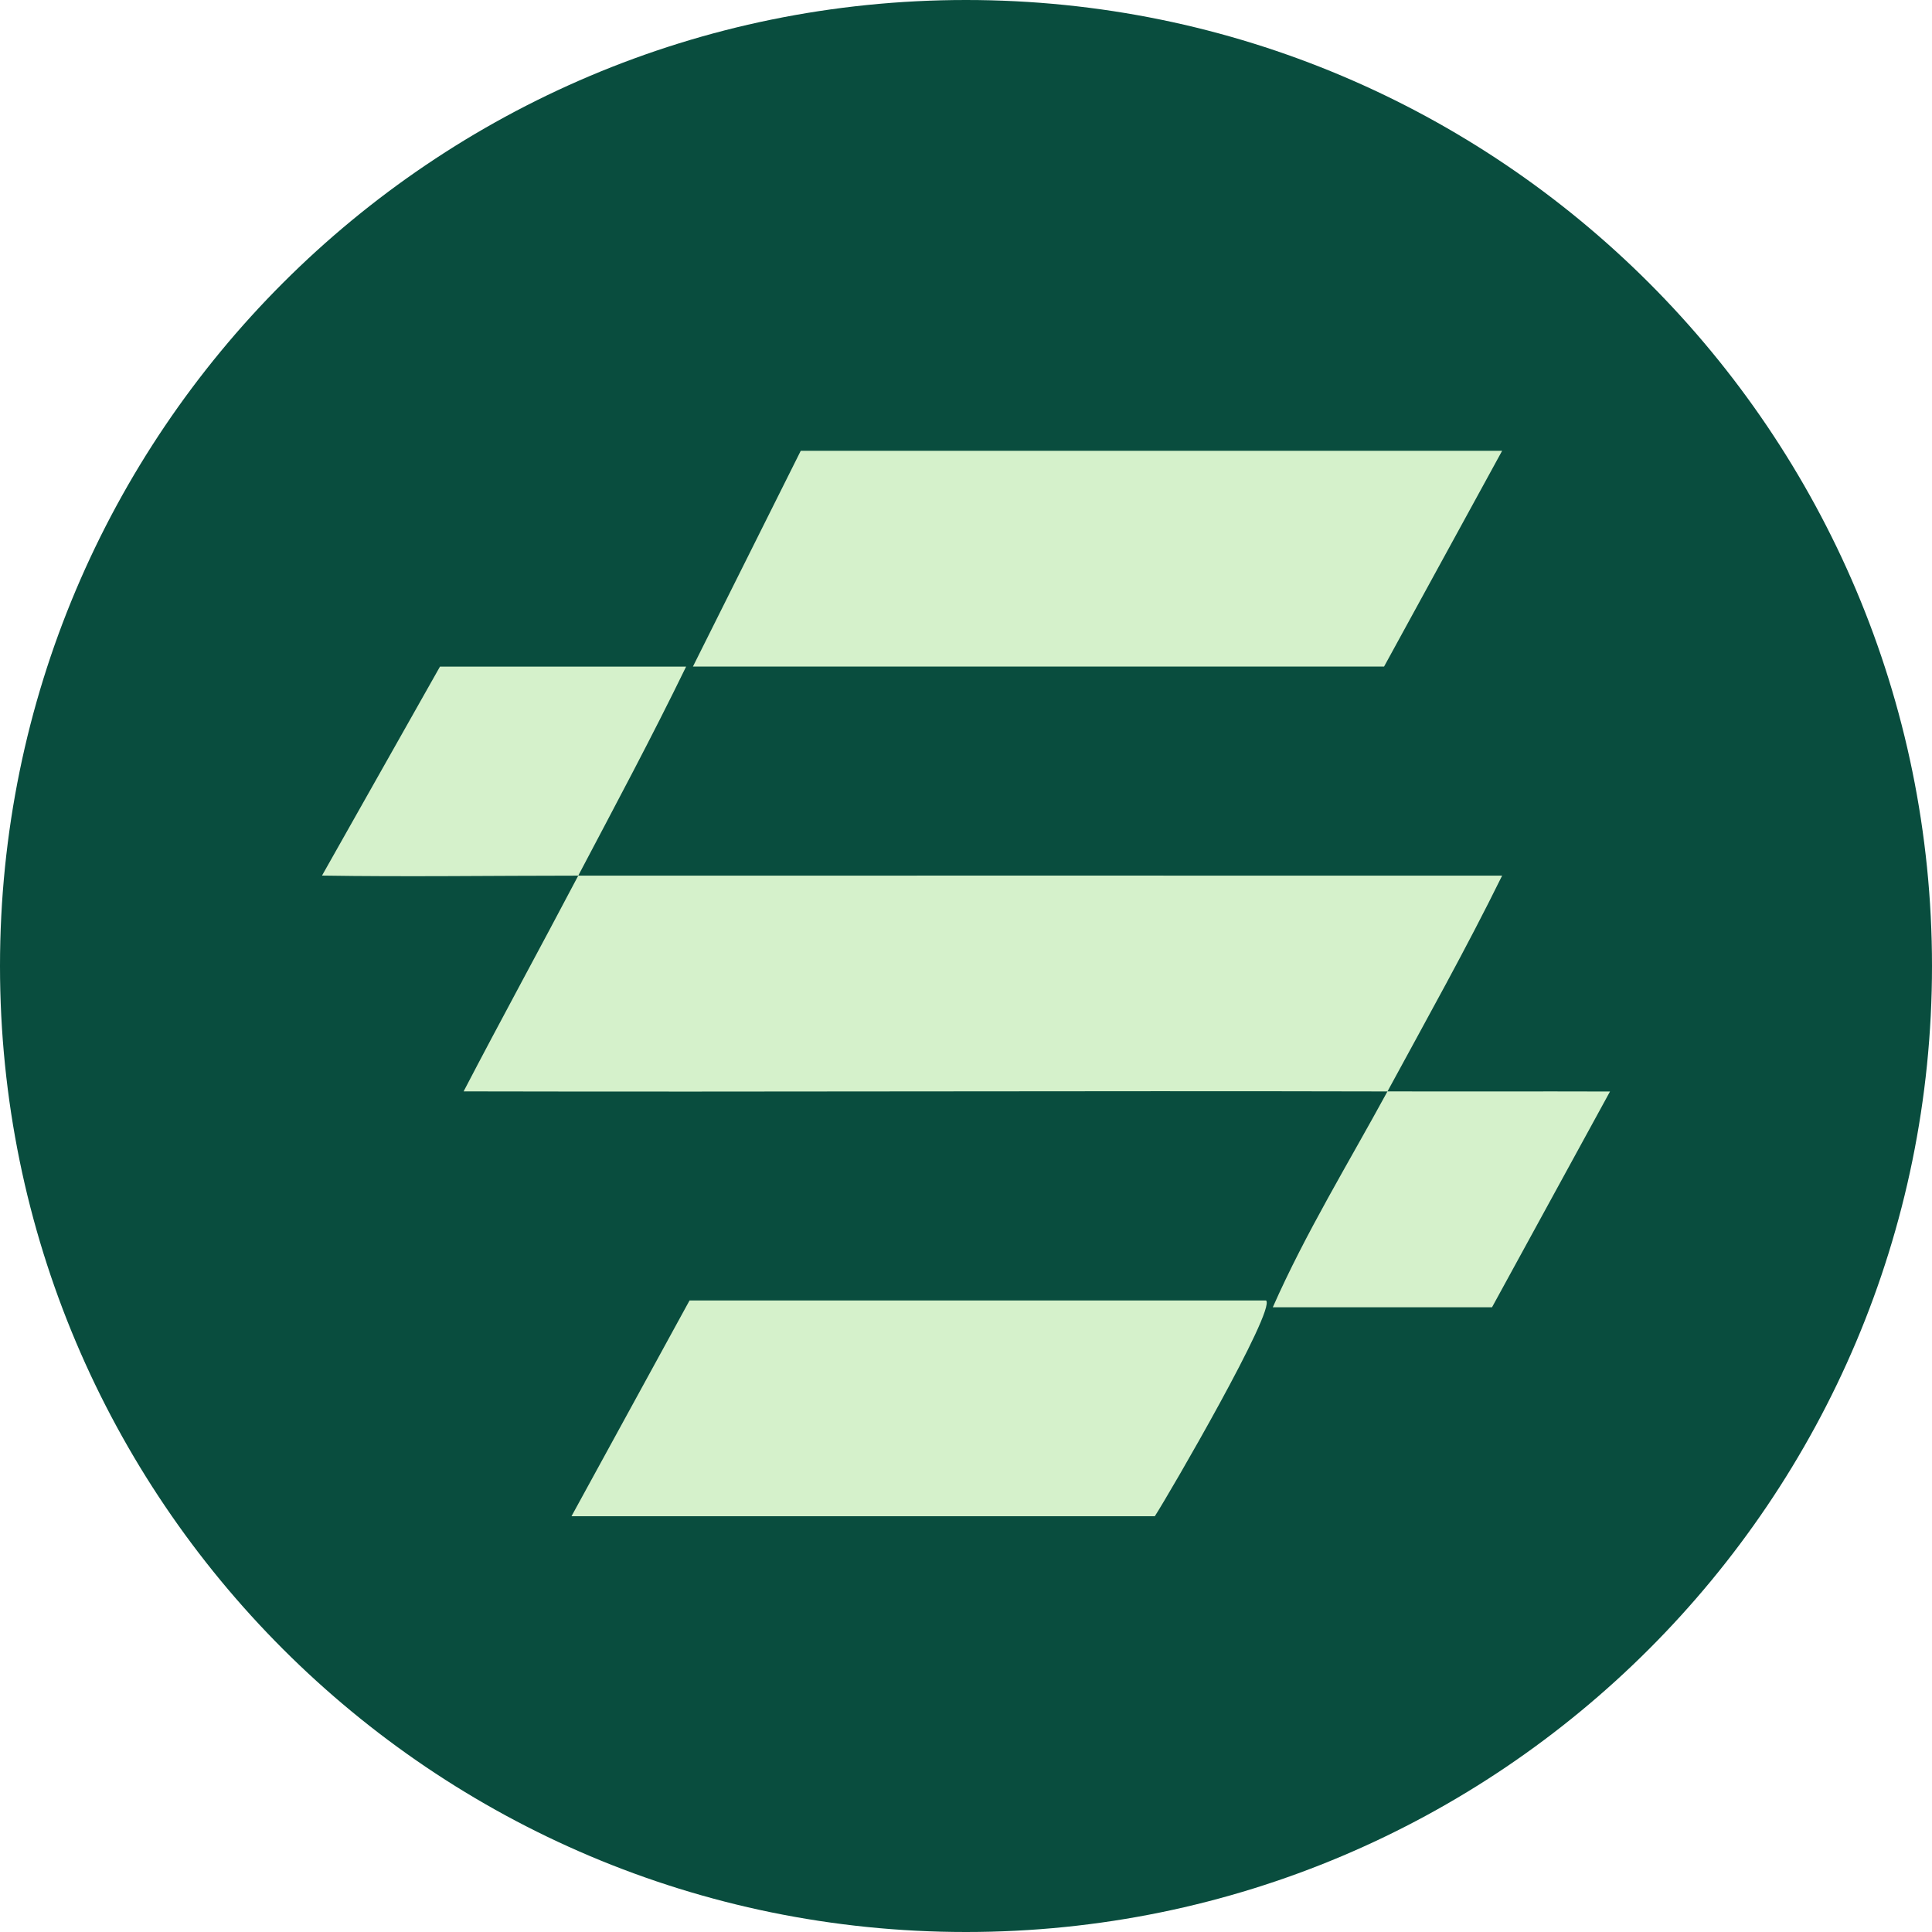 <svg width="30" height="30" viewBox="0 0 30 30" fill="none" xmlns="http://www.w3.org/2000/svg"><path d="M30 15c0 8.284-6.716 15-15 15S0 23.284 0 15 6.716 0 15 0s15 6.716 15 15" fill="#094D3E"/><path d="M8.979 13.597c-1.322 0-2.674.02-3.979-.001l1.832-3.245h3.822c-.531 1.093-1.108 2.17-1.675 3.246 4.78 0 9.566-.002 14.346 0-.558 1.134-1.178 2.24-1.78 3.35 1.15.004 2.304-.002 3.455.002l-1.832 3.35h-3.404c.511-1.157 1.178-2.244 1.78-3.351-4.78-.012-9.565.01-14.345-.001.583-1.12 1.192-2.232 1.78-3.35M23.325 7l-1.833 3.35H10.76L12.434 7z" fill="#D5F1CB"/><path d="M19.66 20.194c.153.146-1.49 2.98-1.728 3.35H8.874l1.833-3.35z" fill="#D5F1CB"/></svg>